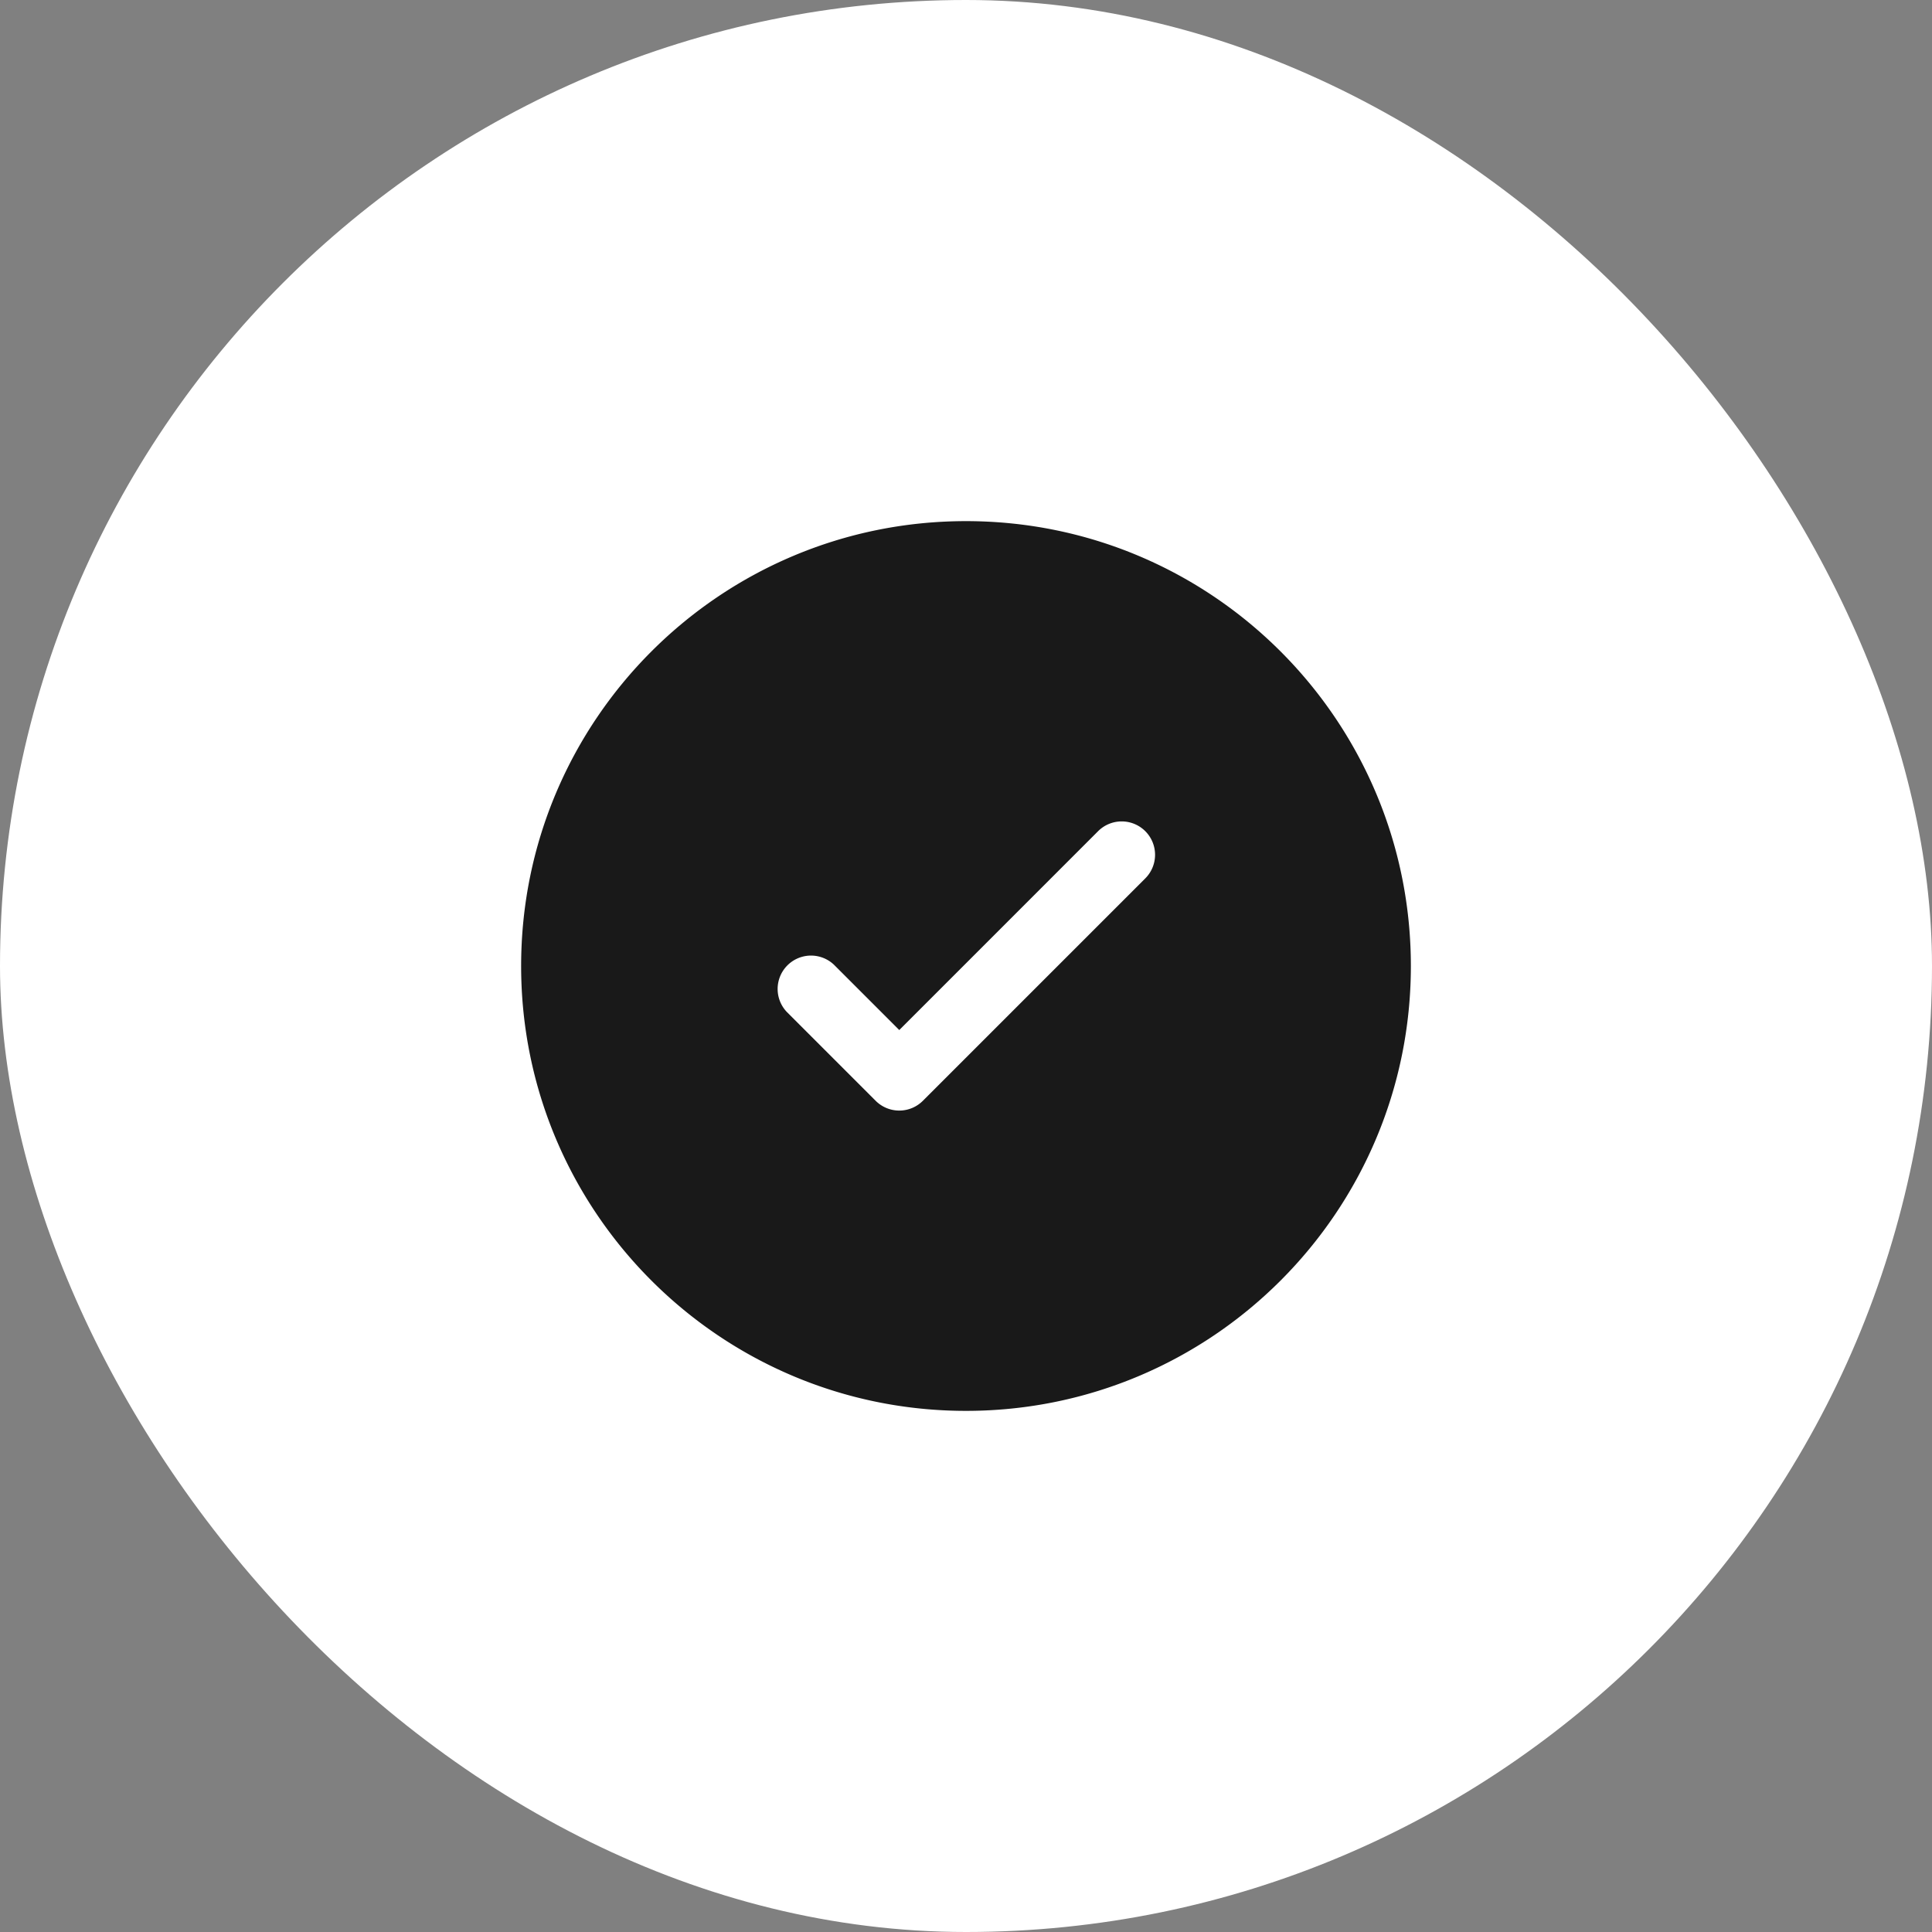 <svg xmlns="http://www.w3.org/2000/svg" width="76" height="76" fill="none"><rect width="100%" height="100%" fill="#808080" stroke="none"/><rect width="76" height="76" fill="#fff" rx="38"/><path fill="#191919" fill-rule="evenodd" d="M55.5 38c0 9.665-7.835 17.5-17.5 17.5S20.5 47.665 20.5 38 28.335 20.5 38 20.5 55.5 28.335 55.5 38Zm-10.447-5.303a1.313 1.313 0 0 1 0 1.856l-8.75 8.75a1.313 1.313 0 0 1-1.856 0l-3.5-3.5a1.313 1.313 0 0 1 1.856-1.856l2.572 2.572 3.911-3.911 3.91-3.911a1.313 1.313 0 0 1 1.857 0Z" clip-rule="evenodd"/></svg>